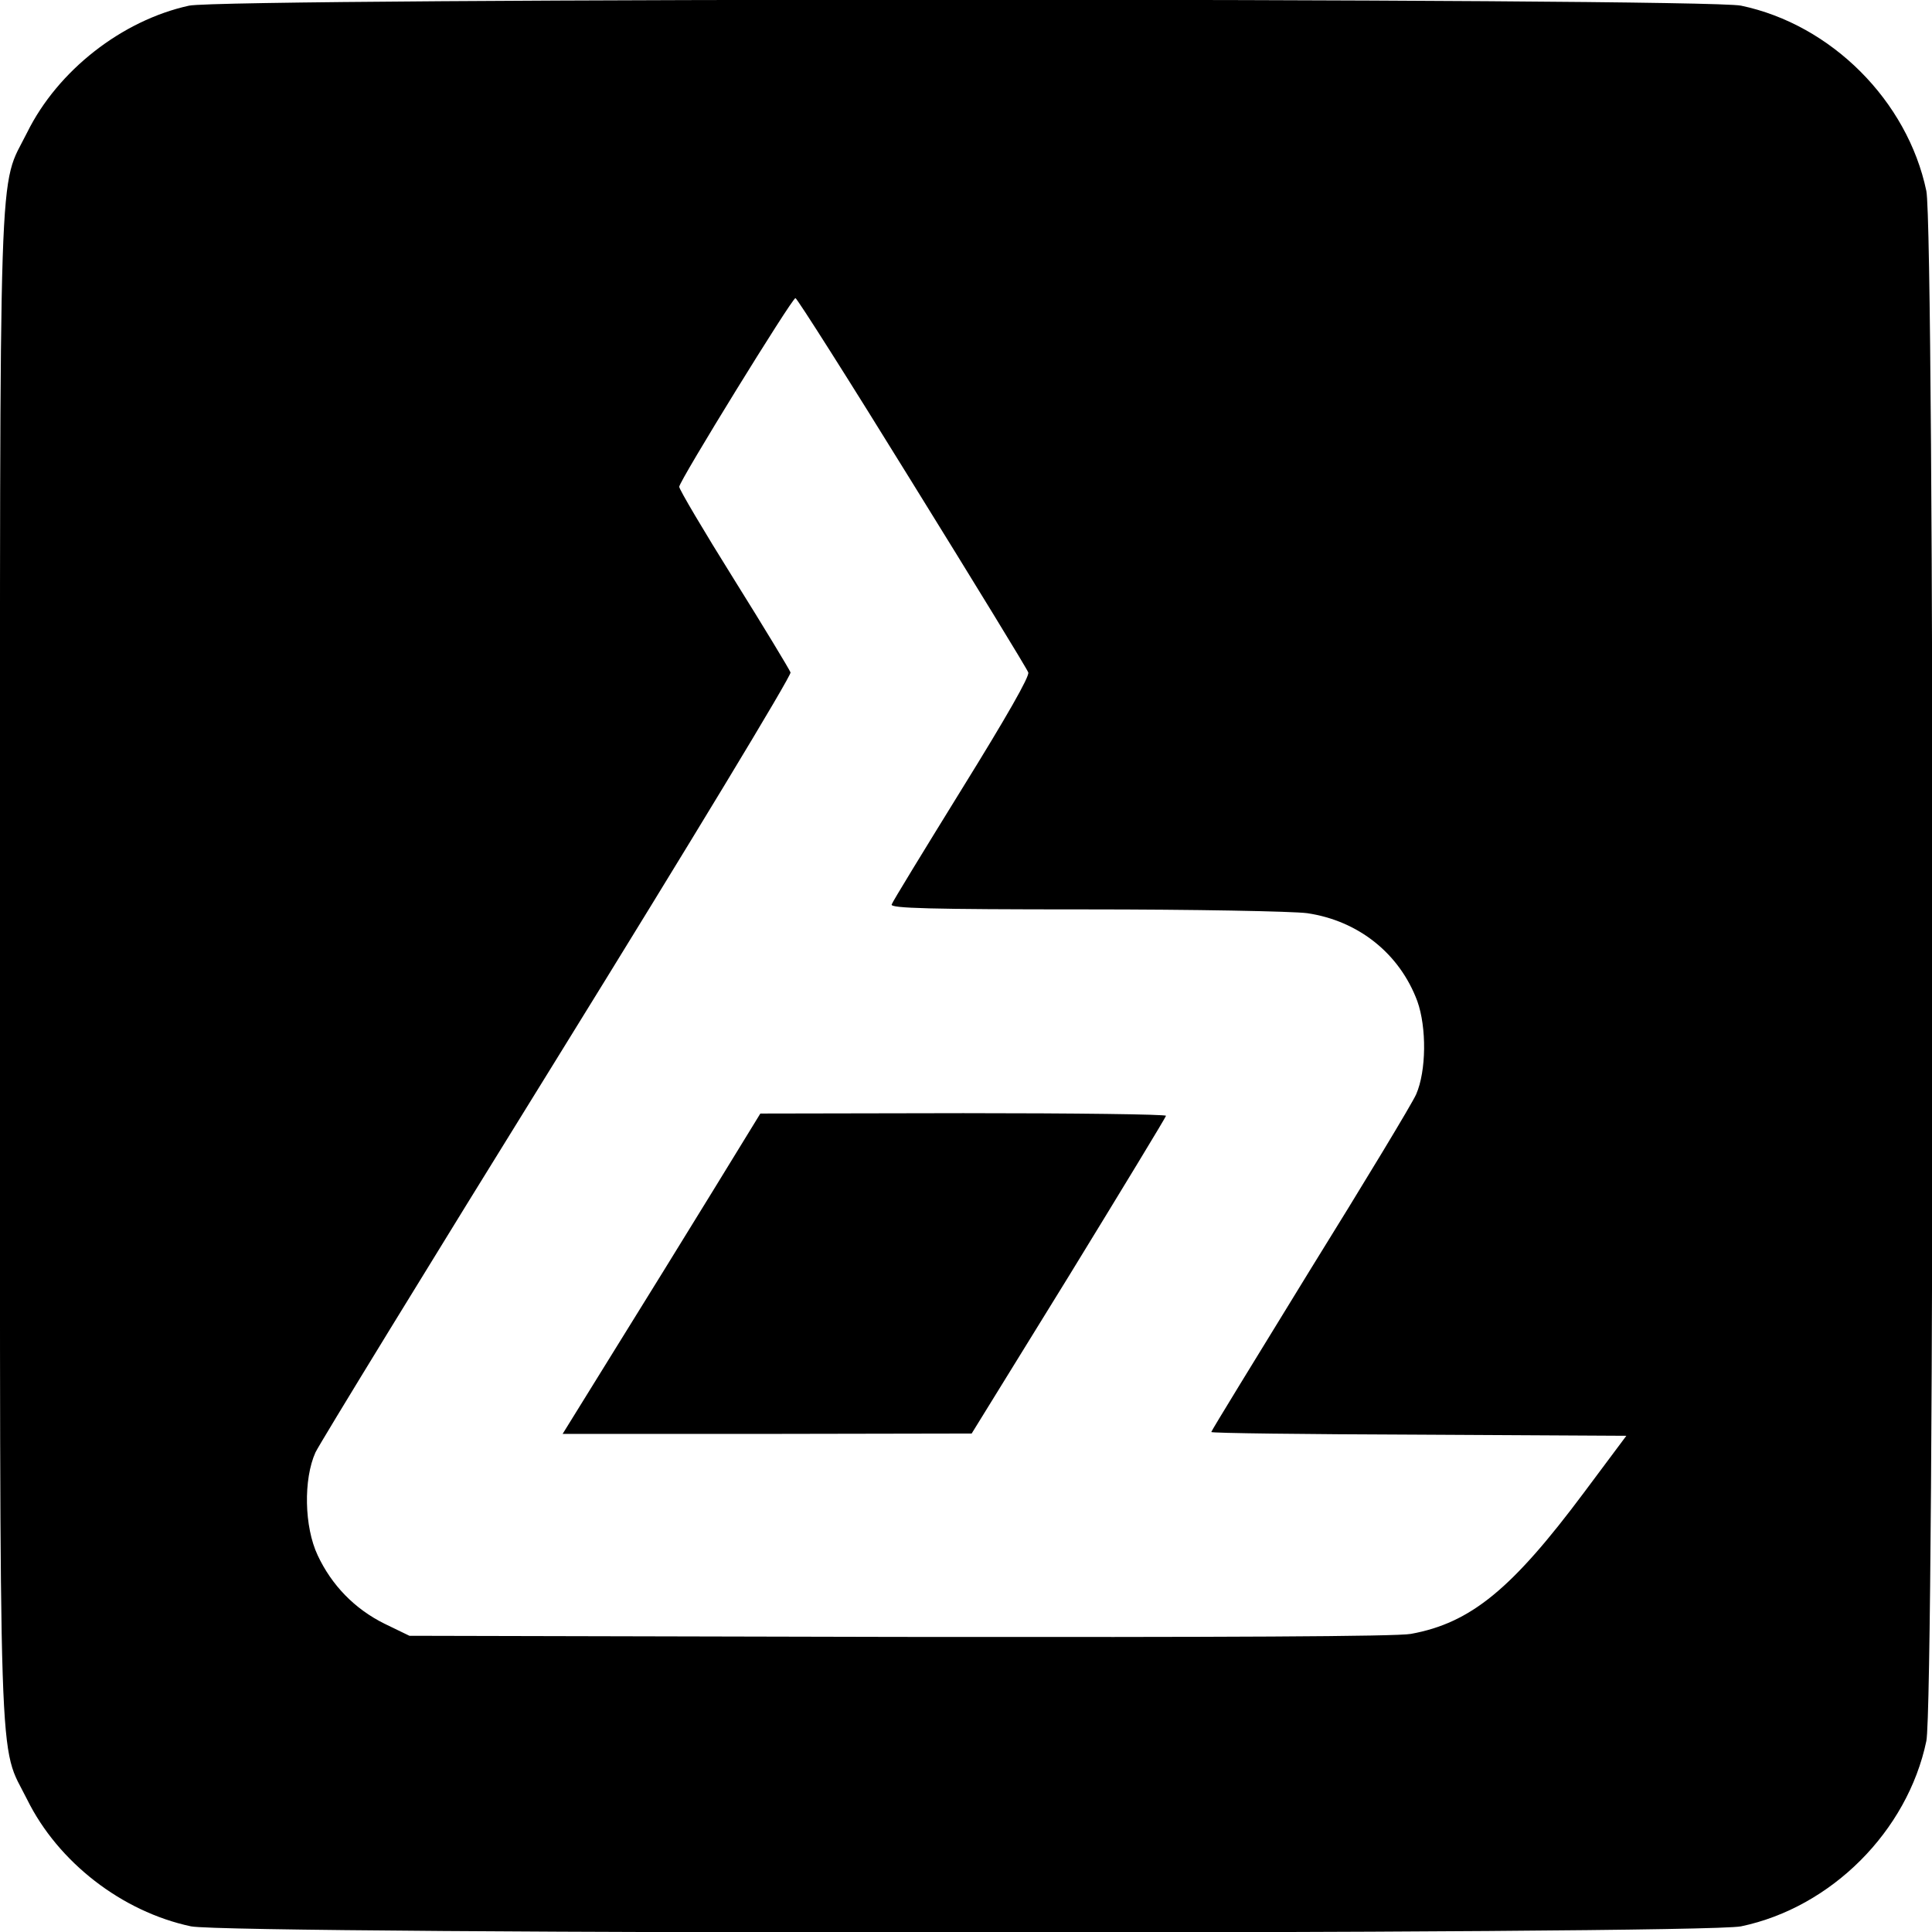 <?xml version="1.0" standalone="no"?>
<!DOCTYPE svg PUBLIC "-//W3C//DTD SVG 20010904//EN"
 "http://www.w3.org/TR/2001/REC-SVG-20010904/DTD/svg10.dtd">
<svg version="1.0" xmlns="http://www.w3.org/2000/svg"
 width="512pt" height="512pt" viewBox="0 0 512 512"
 preserveAspectRatio="xMidYMid meet">
<g transform="translate(0,512) scale(0.1,-0.1)"
fill="#000000" stroke="none">
<path d="M501 5105 c-178 -39 -348 -172 -429 -336 -77 -155 -72 5 -72 -2209 0
-2214 -5 -2054 72 -2209 82 -166 251 -297 434 -336 104 -22 4004 -22 4108 0
239 50 441 252 491 491 22 104 22 4004 0 4108 -50 239 -252 441 -491 491 -101
21 -4014 21 -4113 0z m1916 -1263 c166 -268 305 -495 308 -504 4 -10 -57 -117
-176 -309 -100 -162 -184 -299 -186 -306 -4 -10 99 -13 513 -13 291 0 549 -5
588 -10 136 -20 245 -107 292 -233 25 -70 24 -185 -3 -247 -11 -25 -138 -235
-282 -467 -143 -233 -261 -425 -261 -428 0 -3 247 -6 550 -7 l550 -3 -112
-150 c-191 -256 -300 -346 -459 -375 -37 -7 -496 -9 -1355 -8 l-1299 3 -66 32
c-79 39 -140 102 -177 181 -36 76 -38 202 -6 273 12 25 301 497 643 1049 352
569 619 1010 616 1018 -3 8 -70 119 -150 247 -80 128 -145 238 -145 245 0 15
299 500 308 500 4 0 143 -219 309 -488z"/>
<path d="M1888 1962 c-70 -114 -188 -305 -262 -424 l-135 -218 542 0 542 1
258 418 c141 230 257 421 257 424 0 4 -242 7 -537 7 l-538 -1 -127 -207z"/>
</g>
</svg>
